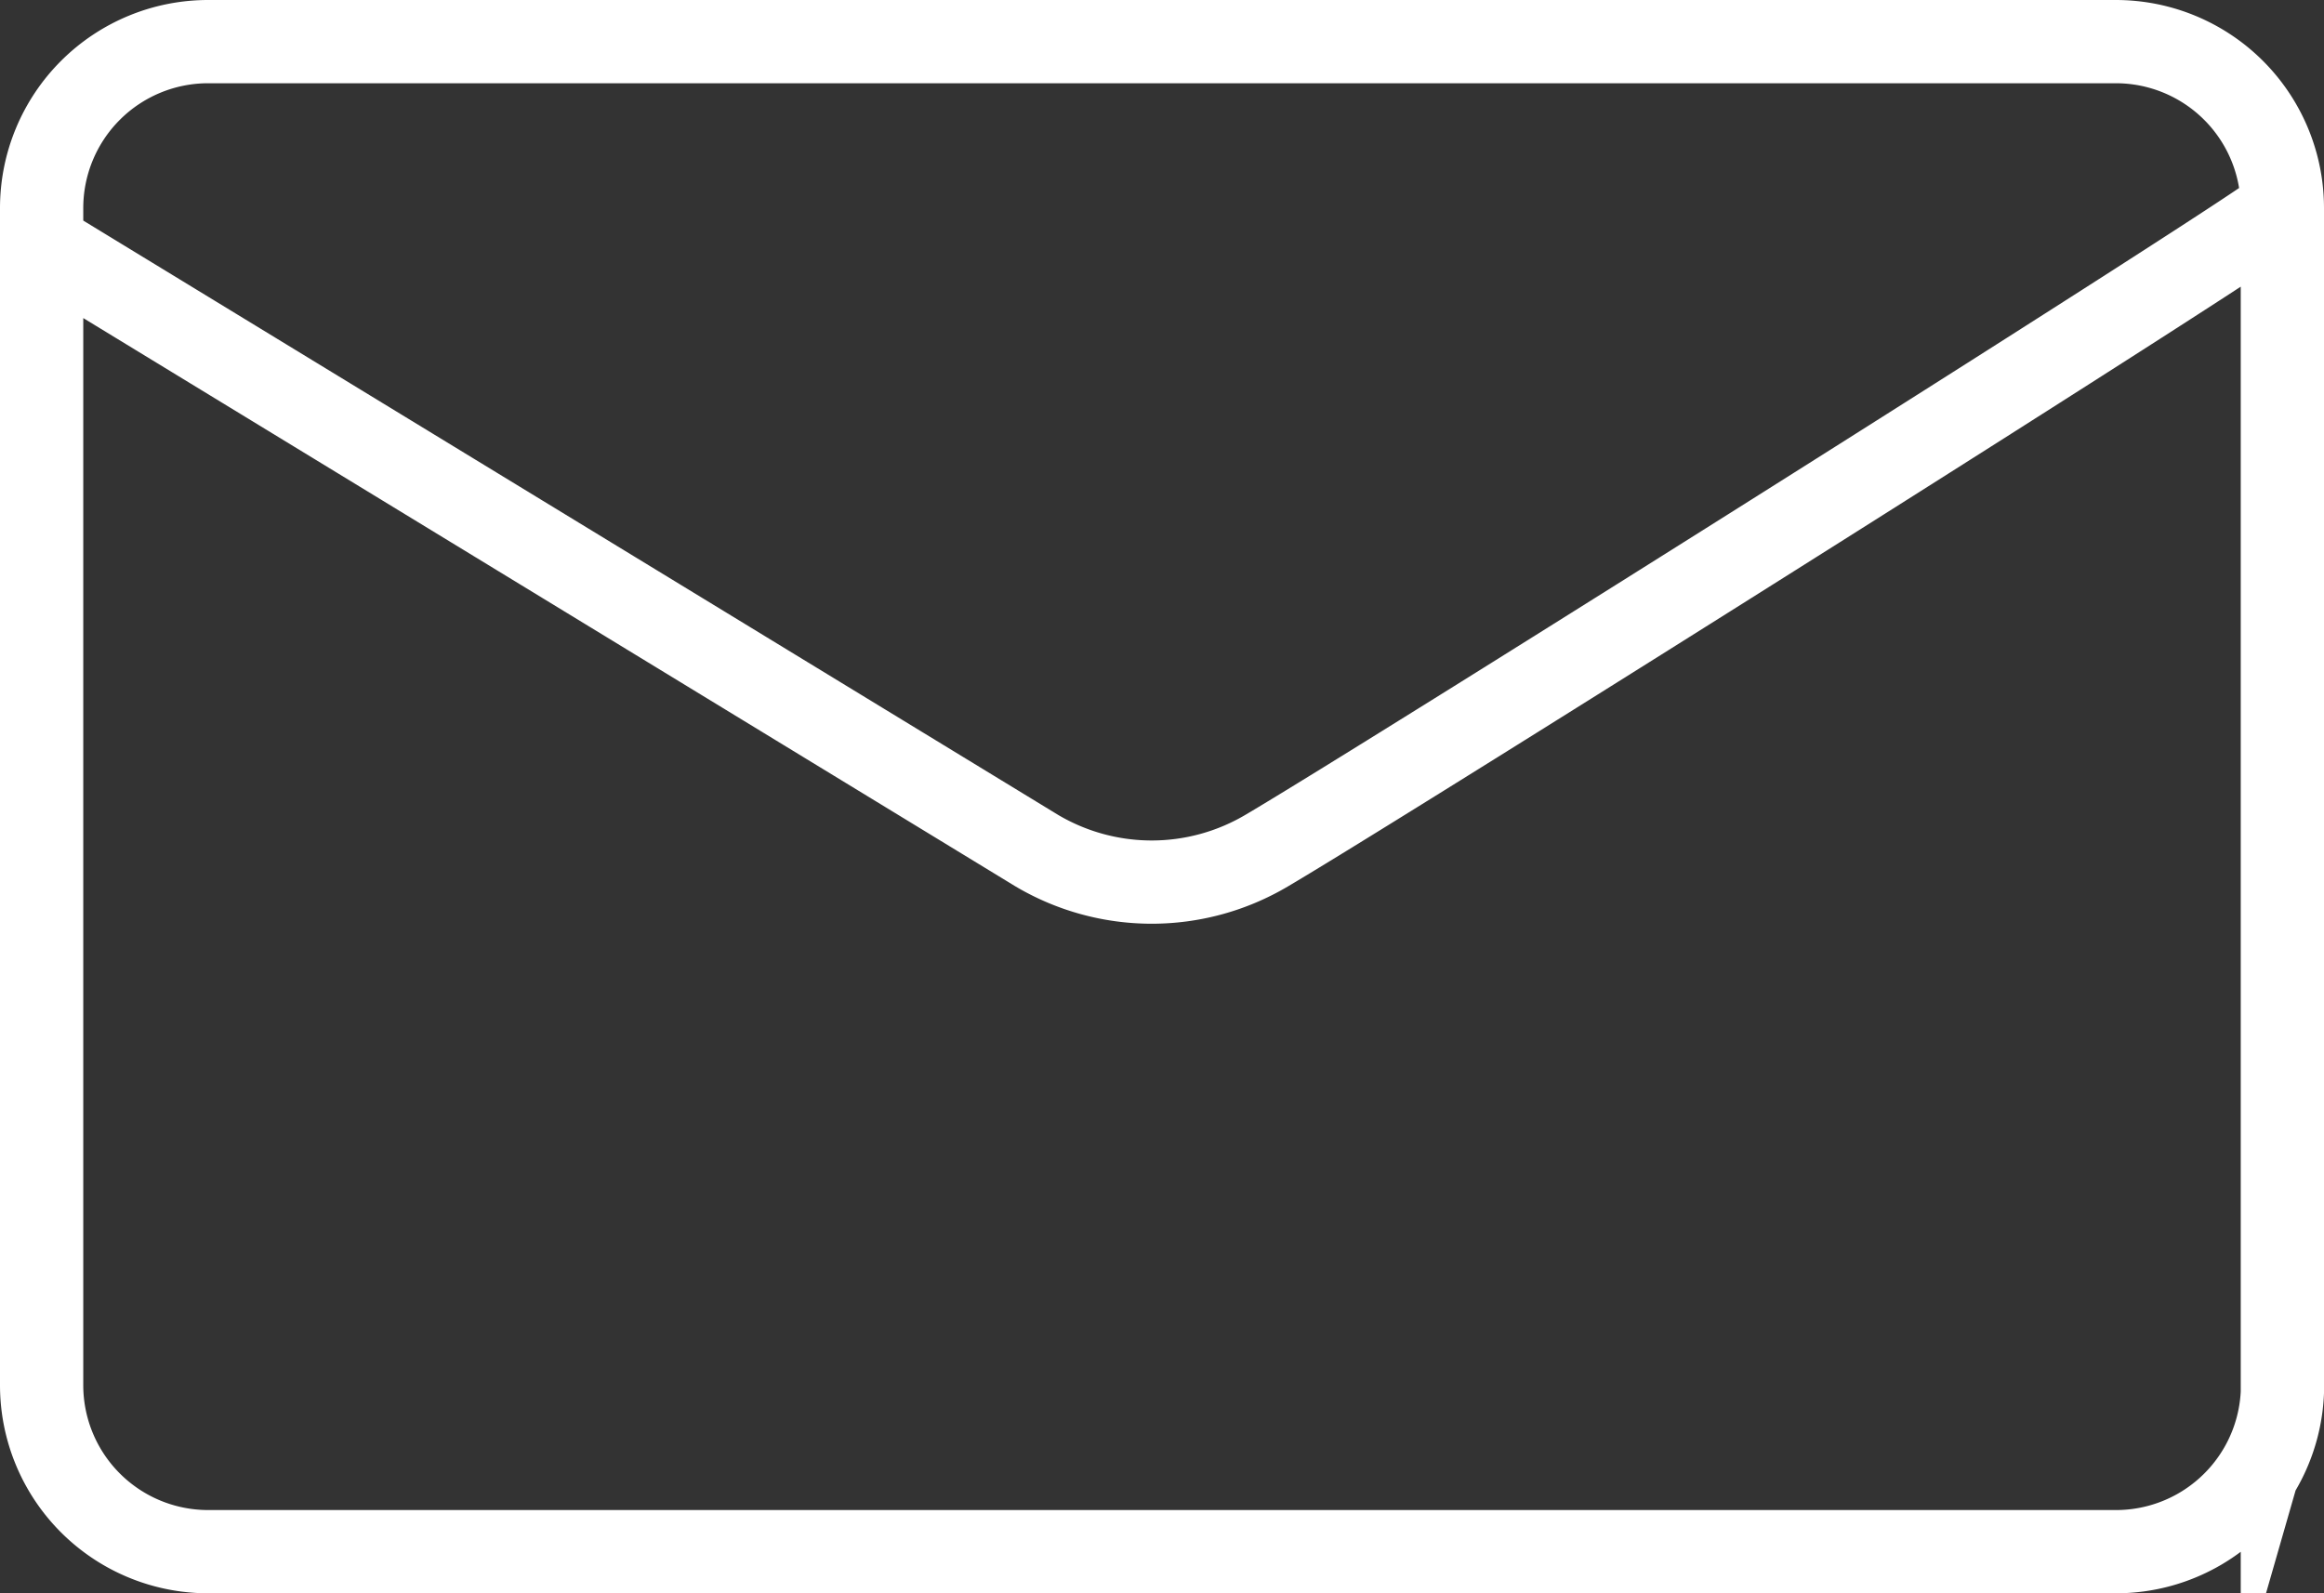 <svg xmlns="http://www.w3.org/2000/svg" width="27.912" height="19.141" viewBox="0 0 27.912 19.141">
  <rect x="0" y="0" width="27.912" height="19.141" fill="#333333" stroke="none"/>
  <g id="Layer_2" data-name="Layer 2" transform="translate(0.5 0.5)">
    <g id="Layer_2-2" data-name="Layer 2" transform="translate(0 0)">
      <path id="Path_125" data-name="Path 125" d="M29.912,5c-.1.157-10.74,6.86-12.2,7.719a2.709,2.709,0,0,1-2.759,0L3.191,5.547m26.721,13.6V5a2,2,0,0,0-2-2H5A2,2,0,0,0,3,5v14.14a2,2,0,0,0,2,2H27.914a2,2,0,0,0,2-2Z" transform="translate(-3 -3)" fill="none" stroke="#fff" stroke-miterlimit="10" stroke-width="1"/>
    </g>
  </g>
</svg>
